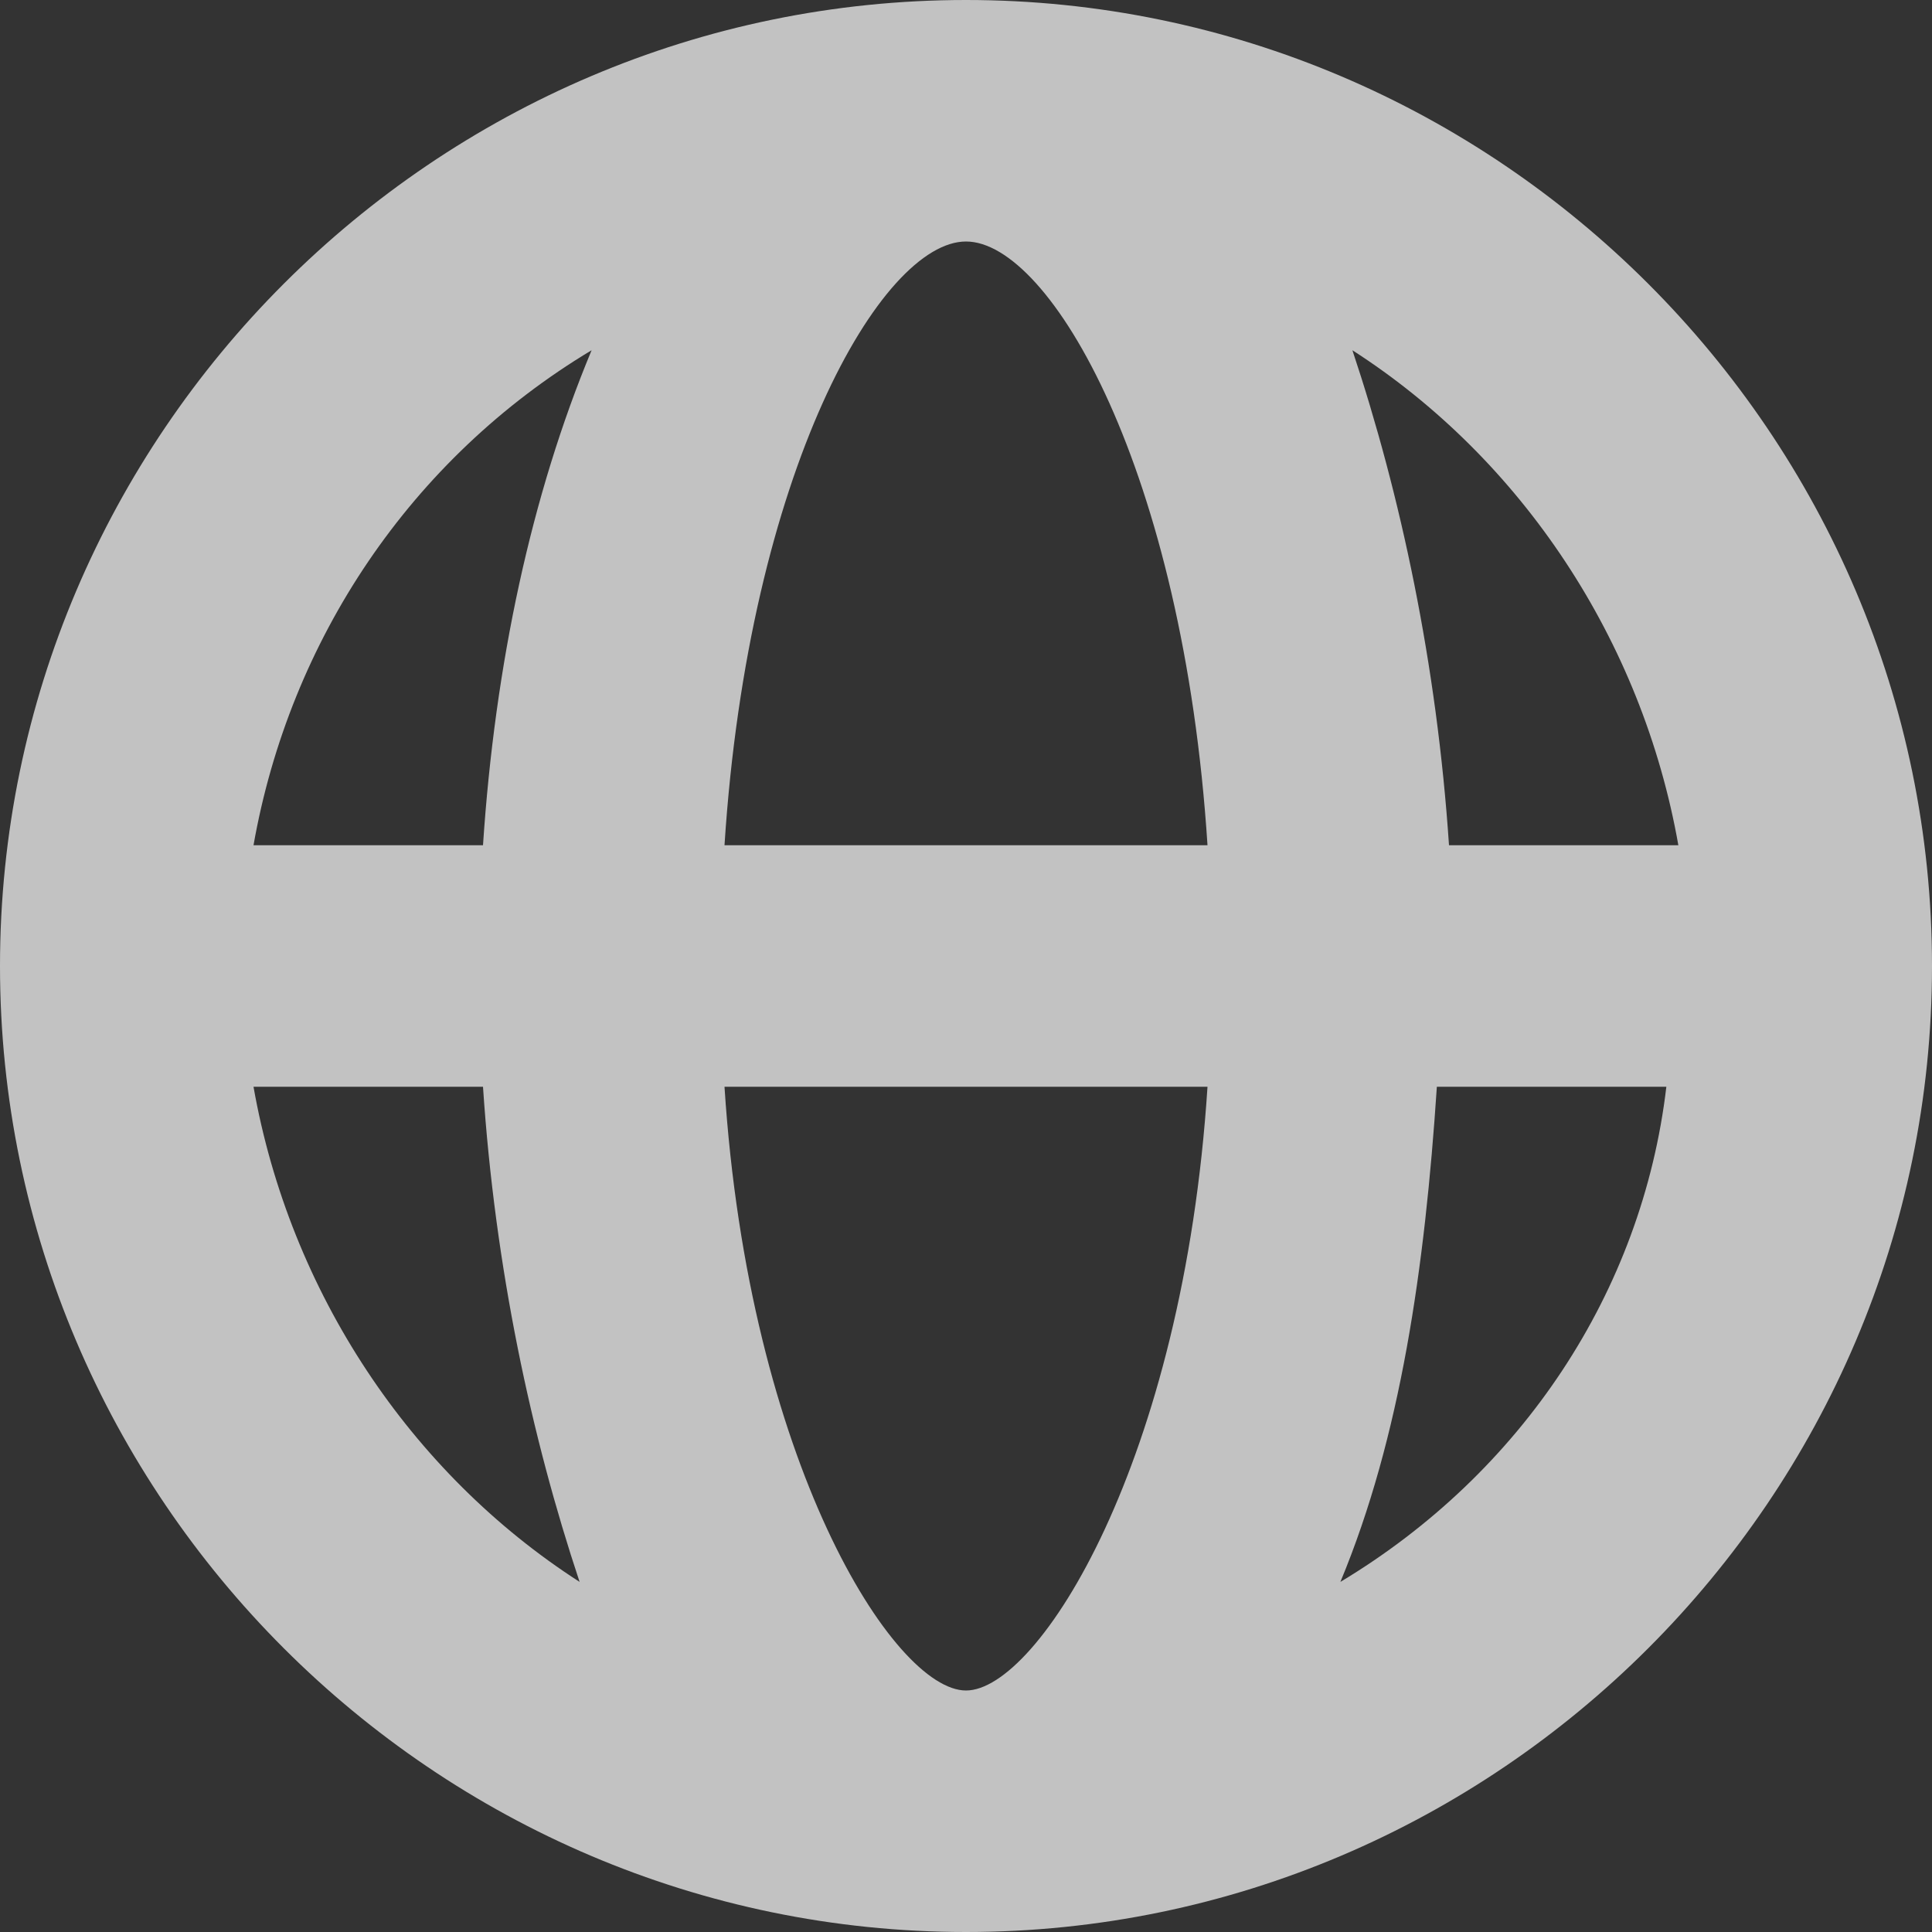 <?xml version="1.0" encoding="UTF-8" standalone="no"?>
<svg width="14px" height="14px" viewBox="0 0 14 14" version="1.1" xmlns="http://www.w3.org/2000/svg" xmlns:xlink="http://www.w3.org/1999/xlink">
    
    <rect x="0" y="0" width="14" height="14" fill="#333333" stroke="none"/>
    
    <title>icon_globe</title>
    
    <defs></defs>
    <g id="Symbols" stroke="none" stroke-width="1" fill="none" fill-rule="evenodd" opacity="0.7">
        <g id="footer" transform="translate(-1126, -226)" fill="#FFFFFF">
            <g id="icon_globe">
                <g transform="translate(1126, 226)">
                    <path d="M7,0 C3.15,0 0,3.15 0,7 C0,10.85 3.15,14 7,14 C10.85,14 14,10.85 14,7 C14,3.15 10.85,0 7,0 L7,0 Z M12.162,6.125 L10.5,6.125 C10.412,4.812 10.15,3.587 9.8,2.538 C11.025,3.325 11.9,4.638 12.162,6.125 L12.162,6.125 Z M7,12.25 C6.475,12.25 5.425,10.588 5.25,7.875 L8.75,7.875 C8.575,10.588 7.525,12.25 7,12.25 L7,12.25 Z M5.25,6.125 C5.425,3.413 6.388,1.75 7,1.75 C7.612,1.75 8.575,3.413 8.75,6.125 L5.25,6.125 L5.25,6.125 Z M4.287,2.538 C3.85,3.587 3.587,4.812 3.5,6.125 L1.837,6.125 C2.1,4.638 2.975,3.325 4.287,2.538 L4.287,2.538 Z M1.837,7.875 L3.5,7.875 C3.587,9.188 3.85,10.412 4.2,11.463 C2.975,10.675 2.1,9.363 1.837,7.875 L1.837,7.875 Z M9.713,11.463 C10.15,10.412 10.325,9.188 10.412,7.875 L12.075,7.875 C11.9,9.363 11.025,10.675 9.713,11.463 L9.713,11.463 Z" id="Shape"></path>
                </g>
            </g>
        </g>
    </g>
</svg>